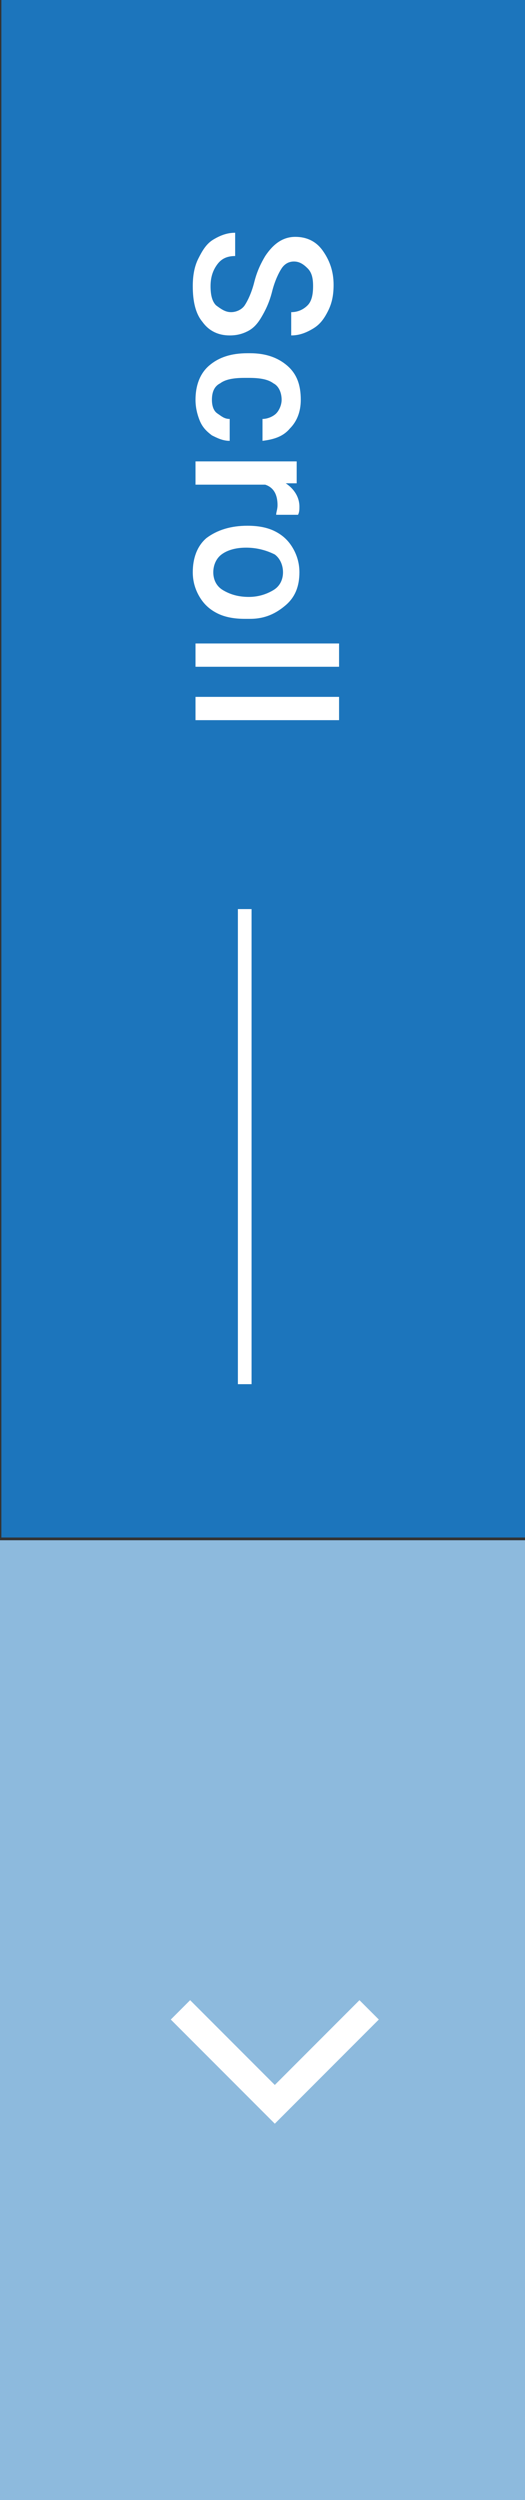 <?xml version="1.0" encoding="utf-8"?>
<!-- Generator: Adobe Illustrator 27.8.1, SVG Export Plug-In . SVG Version: 6.00 Build 0)  -->
<svg version="1.1" id="_レイヤー_2" xmlns="http://www.w3.org/2000/svg" xmlns:xlink="http://www.w3.org/1999/xlink" x="0px"
	 y="0px" viewBox="0 0 38.4 182.6" style="enable-background:new 0 0 38.4 182.6;" xml:space="preserve">
<rect x="0" y="0" width="38.4" height="182.6" fill="#333333" stroke="none"/>
<style type="text/css">
	.st0{fill:#1C75BC;}
	.st1{enable-background:new    ;}
	.st2{fill:#FFFFFF;}
	.st3{fill:none;stroke:#FFFFFF;stroke-miterlimit:10;}
	.st4{fill:#8DBADD;}
	.st5{fill:none;stroke:#FFFFFF;stroke-width:2;stroke-miterlimit:10;}
</style>
<g id="_レイヤー_6">
	<g>
		<rect x="0.1" class="st0" width="38.3" height="112.3"/>
		<g class="st1">
			<path class="st2" d="M16.9,22.8c0.4,0,0.8-0.2,1-0.5s0.5-0.9,0.7-1.7s0.5-1.4,0.8-1.9c0.6-0.9,1.3-1.4,2.2-1.4c0.8,0,1.5,0.3,2,1
				s0.8,1.5,0.8,2.5c0,0.7-0.1,1.3-0.4,1.9s-0.6,1-1.1,1.3c-0.5,0.3-1,0.5-1.6,0.5v-1.7c0.5,0,0.9-0.2,1.2-0.5
				c0.3-0.3,0.4-0.8,0.4-1.4c0-0.6-0.1-1-0.4-1.3s-0.6-0.5-1-0.5c-0.4,0-0.7,0.2-0.9,0.5c-0.2,0.3-0.5,0.9-0.7,1.7
				c-0.2,0.8-0.5,1.4-0.8,1.9c-0.3,0.5-0.6,0.8-1,1c-0.4,0.2-0.8,0.3-1.3,0.3c-0.8,0-1.5-0.3-2-1c-0.5-0.6-0.7-1.5-0.7-2.6
				c0-0.7,0.1-1.4,0.4-2c0.3-0.6,0.6-1.1,1.1-1.4s1-0.5,1.6-0.5v1.7c-0.6,0-1,0.2-1.3,0.6s-0.5,0.9-0.5,1.6c0,0.6,0.1,1.1,0.4,1.4
				C16.2,22.6,16.5,22.8,16.9,22.8z"/>
			<path class="st2" d="M15.5,29.2c0,0.4,0.1,0.8,0.4,1s0.5,0.4,0.9,0.4v1.6c-0.5,0-0.9-0.2-1.3-0.4c-0.4-0.3-0.7-0.6-0.9-1.1
				s-0.3-1-0.3-1.5c0-1,0.3-1.9,1-2.5s1.6-0.9,2.8-0.9h0.2c1.1,0,2,0.3,2.7,0.9c0.7,0.6,1,1.4,1,2.5c0,0.9-0.3,1.6-0.8,2.1
				c-0.5,0.6-1.2,0.8-2,0.9v-1.6c0.4,0,0.8-0.2,1-0.4s0.4-0.6,0.4-1c0-0.5-0.2-1-0.6-1.2c-0.4-0.3-1-0.4-1.8-0.4h-0.3
				c-0.8,0-1.4,0.1-1.8,0.4C15.7,28.2,15.5,28.6,15.5,29.2z"/>
			<path class="st2" d="M20.2,37.6c0-0.2,0.1-0.4,0.1-0.7c0-0.8-0.3-1.3-0.9-1.5h-5.1v-1.7h7.4v1.6l-0.8,0c0.6,0.4,1,1,1,1.7
				c0,0.2,0,0.4-0.1,0.6L20.2,37.6z"/>
			<path class="st2" d="M18.1,38.4c0.7,0,1.4,0.1,2,0.4c0.6,0.3,1,0.7,1.3,1.2c0.3,0.5,0.5,1.1,0.5,1.8c0,1-0.3,1.8-1,2.4
				s-1.5,1-2.6,1l-0.4,0c-0.7,0-1.4-0.1-2-0.4s-1-0.7-1.3-1.2s-0.5-1.1-0.5-1.8c0-1,0.3-1.9,1-2.5C15.9,38.7,16.9,38.4,18.1,38.4
				L18.1,38.4z M18,40c-0.8,0-1.4,0.2-1.8,0.5c-0.4,0.3-0.6,0.8-0.6,1.3s0.2,1,0.7,1.3s1.1,0.5,1.9,0.5c0.7,0,1.3-0.2,1.8-0.5
				s0.7-0.8,0.7-1.3c0-0.5-0.2-1-0.6-1.3C19.5,40.2,18.8,40,18,40z"/>
			<path class="st2" d="M14.3,48.7V47h10.5v1.7H14.3z"/>
			<path class="st2" d="M14.3,52.6v-1.7h10.5v1.7H14.3z"/>
		</g>
		<line class="st3" x1="17.9" y1="66.4" x2="17.9" y2="101.1"/>
		<rect y="112.5" class="st4" width="38.4" height="70.1"/>
		<polyline class="st5" points="27,146.8 20.1,153.7 13.2,146.8 		"/>
	</g>
</g>
</svg>

